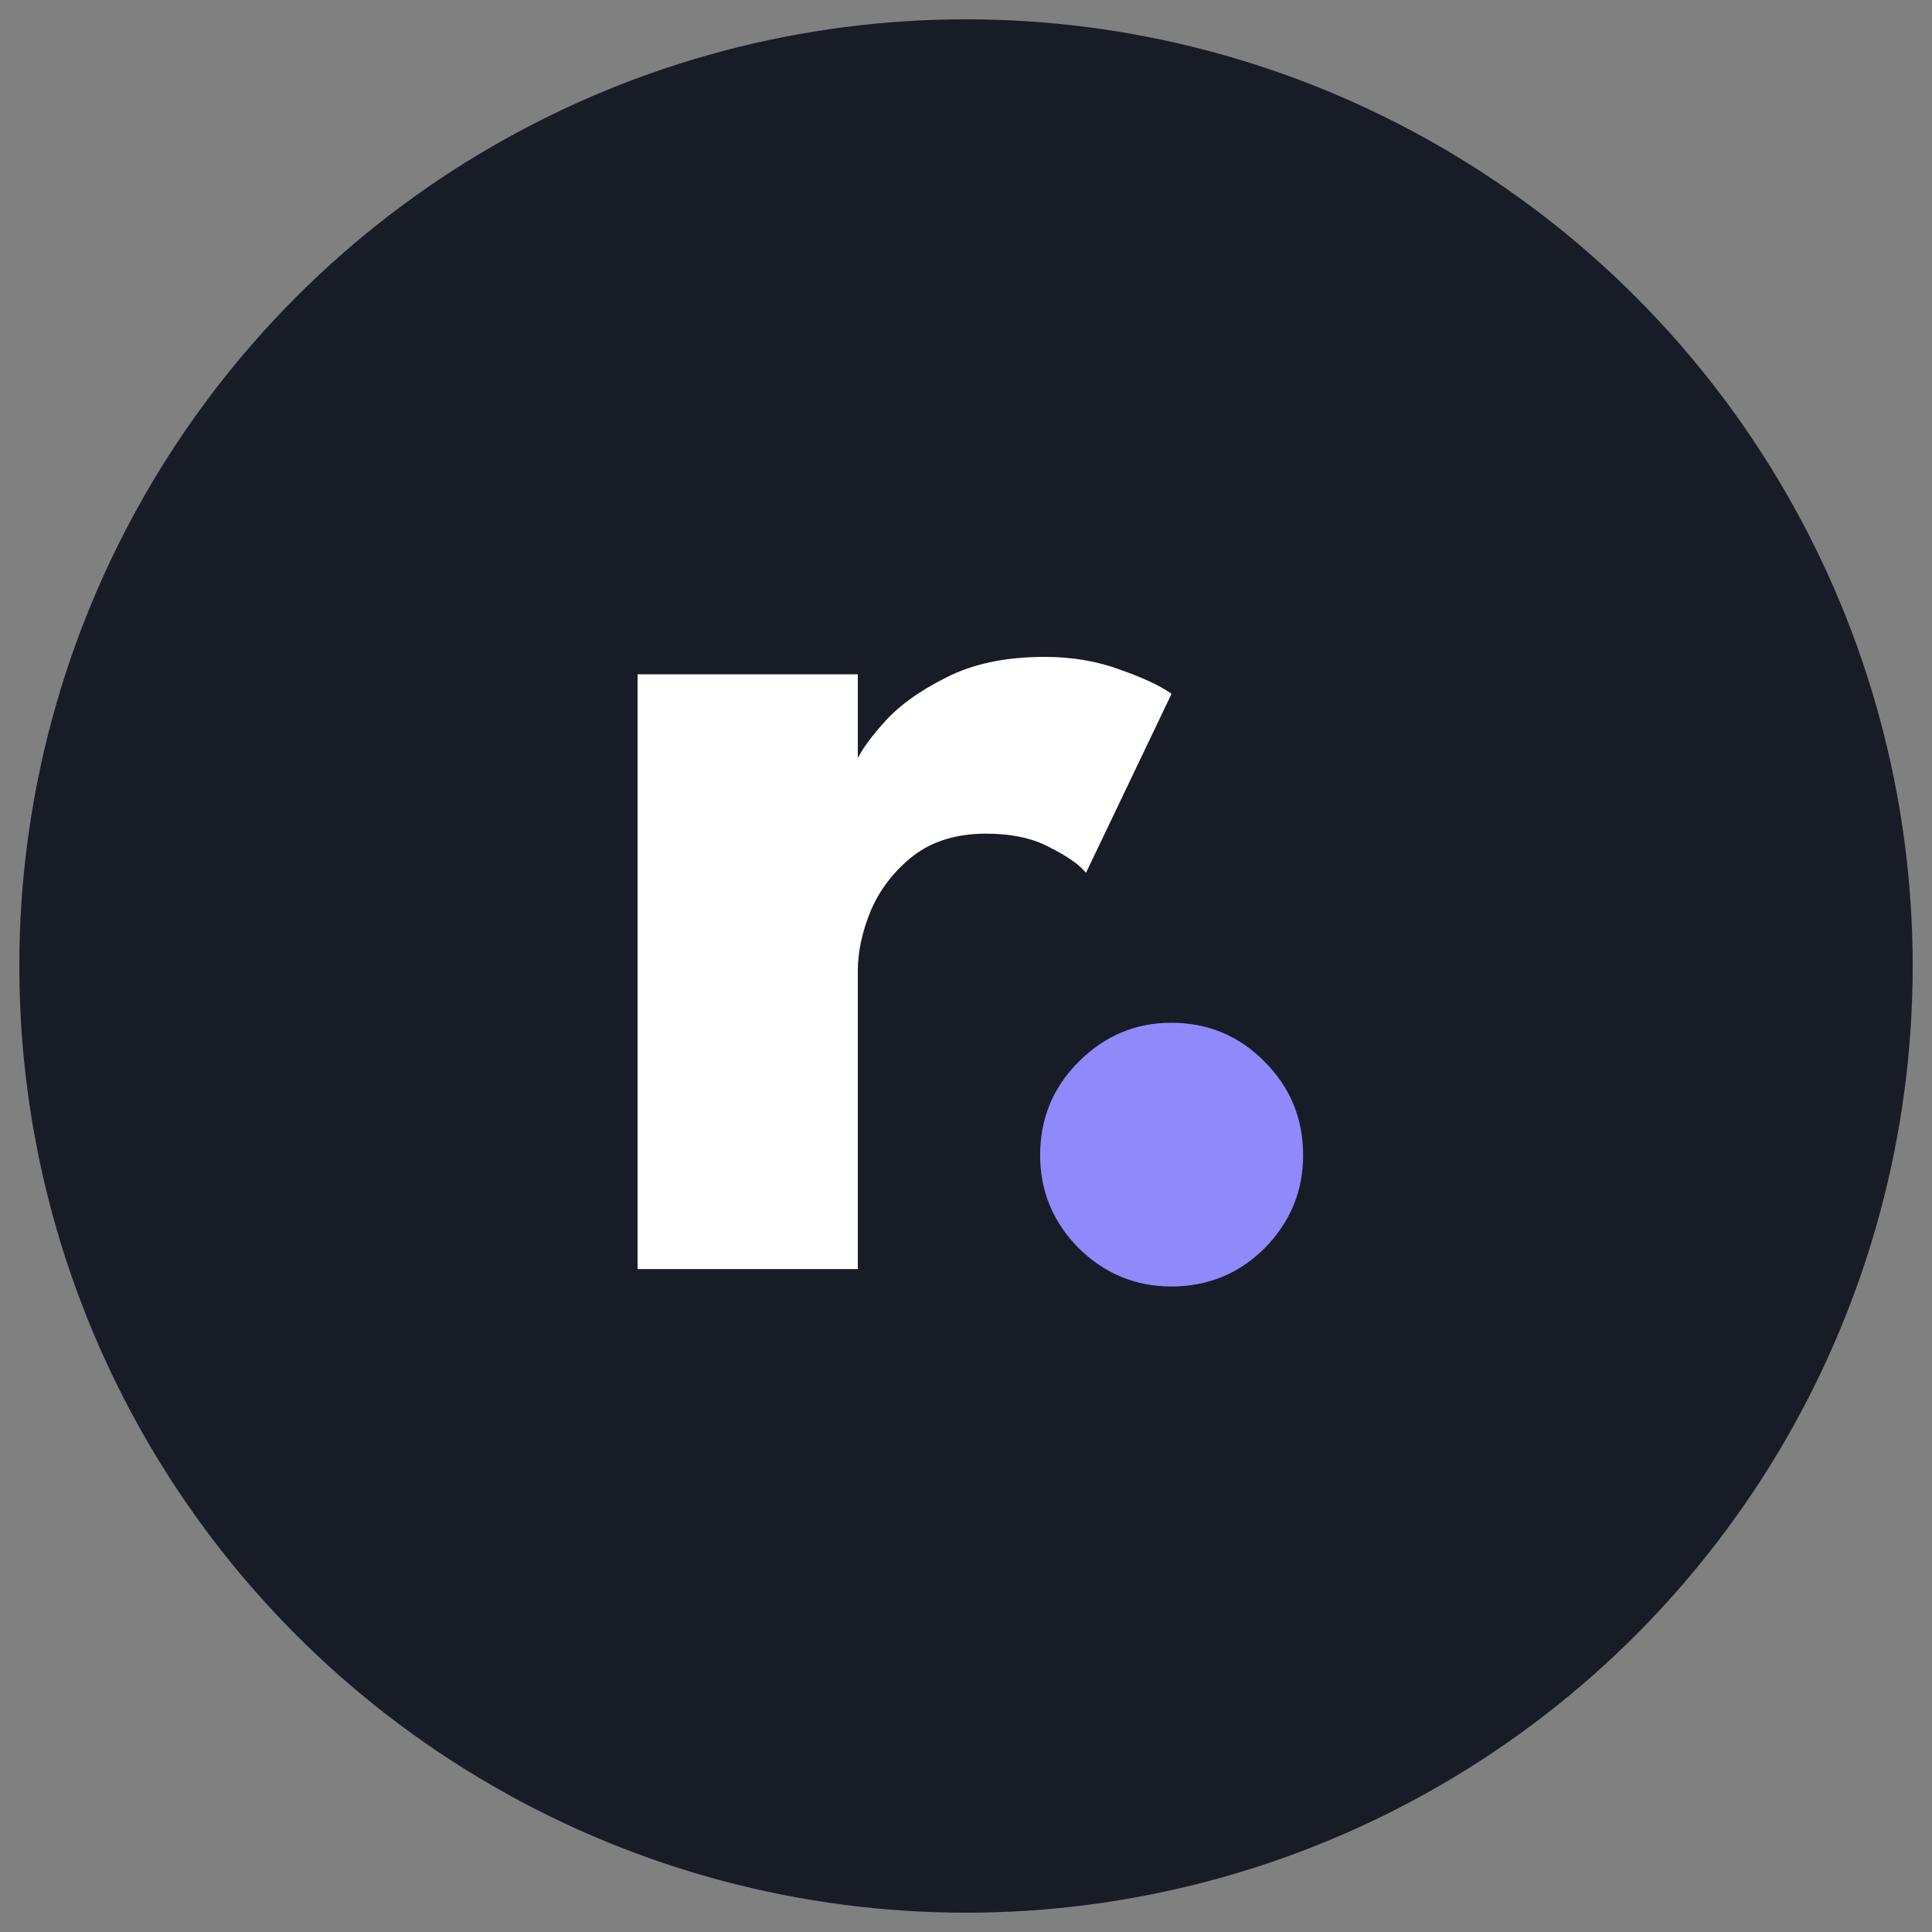 <svg width="100" height="100" viewBox="0 0 100 100" fill="none" xmlns="http://www.w3.org/2000/svg">
<rect x="0" y="0" width="100" height="100" fill="#808080" stroke="none"/>
<circle cx="50" cy="50" r="49" fill="#181C27"/>
<path d="M60.625 66.588C58.775 66.588 57.175 65.925 55.825 64.6C54.5 63.25 53.837 61.65 53.837 59.8C53.837 57.9 54.5 56.288 55.825 54.962C57.175 53.612 58.775 52.938 60.625 52.938C62.525 52.938 64.138 53.612 65.463 54.962C66.787 56.288 67.45 57.9 67.45 59.8C67.45 61.65 66.787 63.25 65.463 64.6C64.138 65.925 62.525 66.588 60.625 66.588Z" fill="#9089FC"/>
<path d="M44.4 65.688H33V34.9H44.4V39.663H44.212C44.413 39.087 44.9 38.362 45.675 37.487C46.45 36.587 47.538 35.788 48.938 35.087C50.337 34.362 52.05 34 54.075 34C55.5 34 56.812 34.225 58.013 34.675C59.212 35.1 60.087 35.513 60.638 35.913L56.212 45.175C55.862 44.75 55.237 44.312 54.337 43.862C53.462 43.388 52.362 43.15 51.038 43.15C49.513 43.15 48.25 43.538 47.25 44.312C46.275 45.087 45.55 46.025 45.075 47.125C44.625 48.225 44.4 49.263 44.4 50.237V65.688Z" fill="white"/>
</svg>
